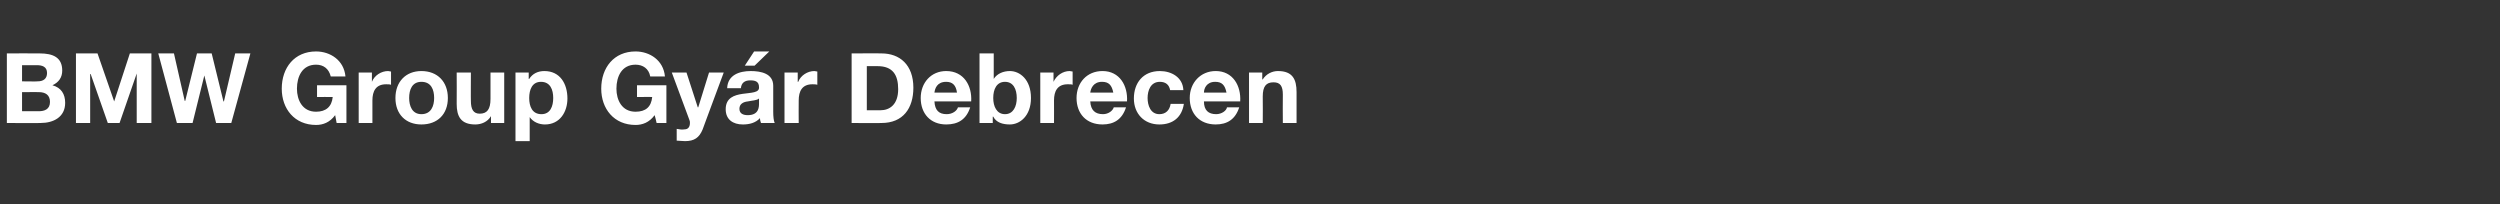 <?xml version="1.0" standalone="no"?><!DOCTYPE svg PUBLIC "-//W3C//DTD SVG 1.1//EN" "http://www.w3.org/Graphics/SVG/1.1/DTD/svg11.dtd"><svg xmlns="http://www.w3.org/2000/svg" version="1.1" width="510.2px" height="41.7px" viewBox="0 -1 510.2 41.7" style="top:-1px"><rect x="0" y="-1" width="510.2" height="41.7" fill="#333333" stroke="none"/><desc>BMW Group Gy r Debrecen</desc><defs/><g id="Polygon62945"><path d="m4.5 15.6s3.2.05 3.2 0c1.1 0 1.9-.5 1.9-1.7c0-1.3-1-1.6-2.1-1.6h-3v3.3zM1.4 9.9s6.7-.03 6.7 0c2.7 0 4.6.8 4.6 3.5c0 1.4-.7 2.4-2 3c1.8.5 2.6 1.8 2.6 3.6c0 2.9-2.4 4.1-5 4.1c0 .05-6.9 0-6.9 0V9.9zm3.1 11.8s3.38.01 3.4 0c1.2 0 2.3-.4 2.3-1.9c0-1.4-.9-2-2.3-2c.04-.01-3.4 0-3.4 0v3.9zm11-11.8h4.4l3.4 9.8l3.2-9.8h4.4v14.2h-3V14l-3.5 10.1H22l-3.5-10h-.1v10h-2.9V9.9zm31.7 14.2h-3.1l-2.4-9.7l-2.4 9.7h-3.2L32.3 9.9h3.2l2.2 9.7h.1l2.4-9.7h3l2.4 9.8h.1L48 9.9h3.1l-3.9 14.2zm21.2-1.6c-1.1 1.5-2.5 2-3.9 2c-4.4 0-7-3.3-7-7.4c0-4.3 2.6-7.6 7-7.6c2.9 0 5.7 1.8 6 5.1h-3c-.4-1.6-1.5-2.4-3-2.4c-2.8 0-3.9 2.4-3.9 4.9c0 2.3 1.1 4.7 3.9 4.7c2 0 3.2-1 3.4-3c-.02-.03-3.2 0-3.2 0v-2.4h6v7.7h-2l-.3-1.6zm4.8-8.7h2.7v1.9s0 .03 0 0c.5-1.3 1.9-2.2 3.3-2.2c.2 0 .4.1.6.1v2.7c-.2-.1-.7-.1-1-.1c-2.1 0-2.8 1.4-2.8 3.3v4.6h-2.8V13.8zM86 22.3c2 0 2.6-1.7 2.6-3.3c0-1.7-.6-3.3-2.6-3.3c-1.9 0-2.5 1.6-2.5 3.3c0 1.6.6 3.3 2.5 3.3zm0-8.8c3.3 0 5.4 2.2 5.4 5.5c0 3.3-2.1 5.4-5.4 5.4c-3.2 0-5.3-2.1-5.3-5.4c0-3.3 2.1-5.5 5.3-5.5zm16.9 10.6h-2.7v-1.4s-.03.01 0 0c-.7 1.2-2 1.7-3.2 1.7c-3 0-3.8-1.7-3.8-4.2c.03-.03 0-6.4 0-6.4h2.9s-.03 5.85 0 5.8c0 1.7.5 2.6 1.8 2.6c1.5 0 2.2-.9 2.2-3v-5.4h2.8v10.3zm10-5.1c0-1.7-.6-3.3-2.5-3.3c-1.8 0-2.4 1.6-2.4 3.3c0 1.7.6 3.3 2.5 3.3c1.8 0 2.4-1.6 2.4-3.3zm-7.7-5.2h2.7v1.3s.09.03.1 0c.7-1.1 1.8-1.6 3.1-1.6c3.2 0 4.7 2.6 4.7 5.6c0 2.7-1.5 5.3-4.6 5.3c-1.2 0-2.4-.5-3.1-1.5c.03-.03 0 0 0 0v4.9h-2.9v-14zm28.4 8.7c-1.1 1.5-2.5 2-3.9 2c-4.4 0-7-3.3-7-7.4c0-4.3 2.6-7.6 7-7.6c2.9 0 5.7 1.8 6 5.1h-3c-.3-1.6-1.5-2.4-3-2.4c-2.8 0-3.9 2.4-3.9 4.9c0 2.3 1.1 4.7 3.9 4.7c2.1 0 3.2-1 3.4-3c.03-.03-3.1 0-3.1 0v-2.4h6v7.7h-2s-.35-1.57-.4-1.6zm9.8 2.9c-.7 1.7-1.7 2.4-3.6 2.4c-.6 0-1.2-.1-1.7-.1v-2.4c.5.1 1.1.2 1.6.1c.8 0 1.1-.6 1.1-1.3c0-.2 0-.4-.1-.6l-3.6-9.7h3l2.3 7.1h.1l2.2-7.1h3s-4.33 11.65-4.3 11.6zm5-8.4c.1-2.7 2.5-3.5 4.8-3.5c2.1 0 4.6.5 4.6 3v5.3c0 1 .1 1.9.3 2.3h-2.8c-.1-.3-.2-.6-.2-1c-.9 1-2.2 1.3-3.5 1.3c-2 0-3.5-1-3.5-3.1c0-4.7 7-2.2 6.8-4.5c0-1.2-.8-1.4-1.8-1.4c-1.1 0-1.8.5-1.9 1.6h-2.8zm6.5 2.1c-.4.4-1.4.4-2.3.6c-.9.1-1.7.5-1.7 1.5c0 1 .8 1.3 1.7 1.3c2.3 0 2.3-1.7 2.3-2.4v-1zm-.9-6.7h-2l1.9-2.9h3.1l-3 2.9zm6.1 1.4h2.7v1.9s.07.03.1 0c.5-1.3 1.9-2.2 3.3-2.2c.2 0 .4.1.6.1v2.7c-.3-.1-.7-.1-1-.1c-2.1 0-2.8 1.4-2.8 3.3c-.03-.01 0 4.6 0 4.6h-2.9V13.8zm16.8 7.7h2.8c1.8 0 3.6-1.1 3.6-4.3c0-2.9-1.1-4.7-4.2-4.7c.05.01-2.2 0-2.2 0v9zm-3.1-11.6s6.13-.03 6.1 0c3.7 0 6.5 2.3 6.5 7c0 4.2-2.1 7.2-6.5 7.2c.03.05-6.1 0-6.1 0V9.9zm21.5 8c-.2-1.5-.9-2.2-2.2-2.2c-1.9 0-2.3 1.4-2.4 2.2h4.6zm-4.6 1.8c.1 1.8.9 2.6 2.5 2.6c1.2 0 2.1-.7 2.3-1.4h2.5c-.8 2.5-2.5 3.5-4.9 3.5c-3.2 0-5.2-2.2-5.2-5.4c0-3.1 2.1-5.5 5.2-5.5c3.6 0 5.3 3 5.1 6.2h-7.5zm14.4-4c-1.7 0-2.4 1.5-2.4 3.3c0 1.7.7 3.3 2.4 3.3c1.7 0 2.4-1.6 2.4-3.3c0-1.8-.7-3.3-2.4-3.3zm-5.2-5.8h2.9v5.2s.02-.03 0 0c.7-1.1 2-1.6 3.3-1.6c2 0 4.3 1.7 4.3 5.5c0 3.7-2.3 5.4-4.3 5.4c-1.5 0-2.8-.4-3.4-1.6c-.02.03-.1 0-.1 0v1.3h-2.7V9.9zm12.4 3.9h2.7v1.9s.02.03 0 0c.6-1.3 1.9-2.2 3.3-2.2c.2 0 .4.1.6.1v2.7c-.2-.1-.6-.1-1-.1c-2.1 0-2.8 1.4-2.8 3.3c.02-.01 0 4.6 0 4.6h-2.8V13.8zm14.9 4.1c-.3-1.5-.9-2.2-2.3-2.2c-1.8 0-2.3 1.4-2.4 2.2h4.7zm-4.7 1.8c.1 1.8 1 2.6 2.6 2.6c1.1 0 2-.7 2.2-1.4h2.5c-.8 2.5-2.5 3.5-4.8 3.5c-3.3 0-5.3-2.2-5.3-5.4c0-3.1 2.1-5.5 5.3-5.5c3.5 0 5.2 3 5 6.2h-7.5zm16.3-2.3c-.2-1.1-.9-1.7-2.1-1.7c-1.9 0-2.5 1.8-2.5 3.3c0 1.5.6 3.3 2.4 3.3c1.3 0 2.1-.8 2.3-2.1h2.7c-.4 2.7-2.2 4.2-5 4.2c-3.1 0-5.2-2.2-5.2-5.3c0-3.2 1.9-5.6 5.3-5.6c2.4 0 4.7 1.3 4.8 3.9h-2.7zm11.5.5c-.3-1.5-.9-2.2-2.3-2.2c-1.8 0-2.3 1.4-2.3 2.2h4.6zm-4.6 1.8c0 1.8.9 2.6 2.5 2.6c1.1 0 2.1-.7 2.2-1.4h2.5c-.8 2.5-2.5 3.5-4.8 3.5c-3.3 0-5.3-2.2-5.3-5.4c0-3.1 2.2-5.5 5.3-5.5c3.5 0 5.2 3 5 6.2h-7.4zm9.2-5.9h2.7v1.4s.06.05.1 0c.7-1.1 1.9-1.7 3.1-1.7c3 0 3.8 1.7 3.8 4.3v6.3h-2.8s-.04-5.79 0-5.8c0-1.7-.5-2.5-1.9-2.5c-1.5 0-2.2.8-2.2 2.9c.04.03 0 5.4 0 5.4h-2.8V13.8z" stroke="none" fill="#fff"/></g></svg>